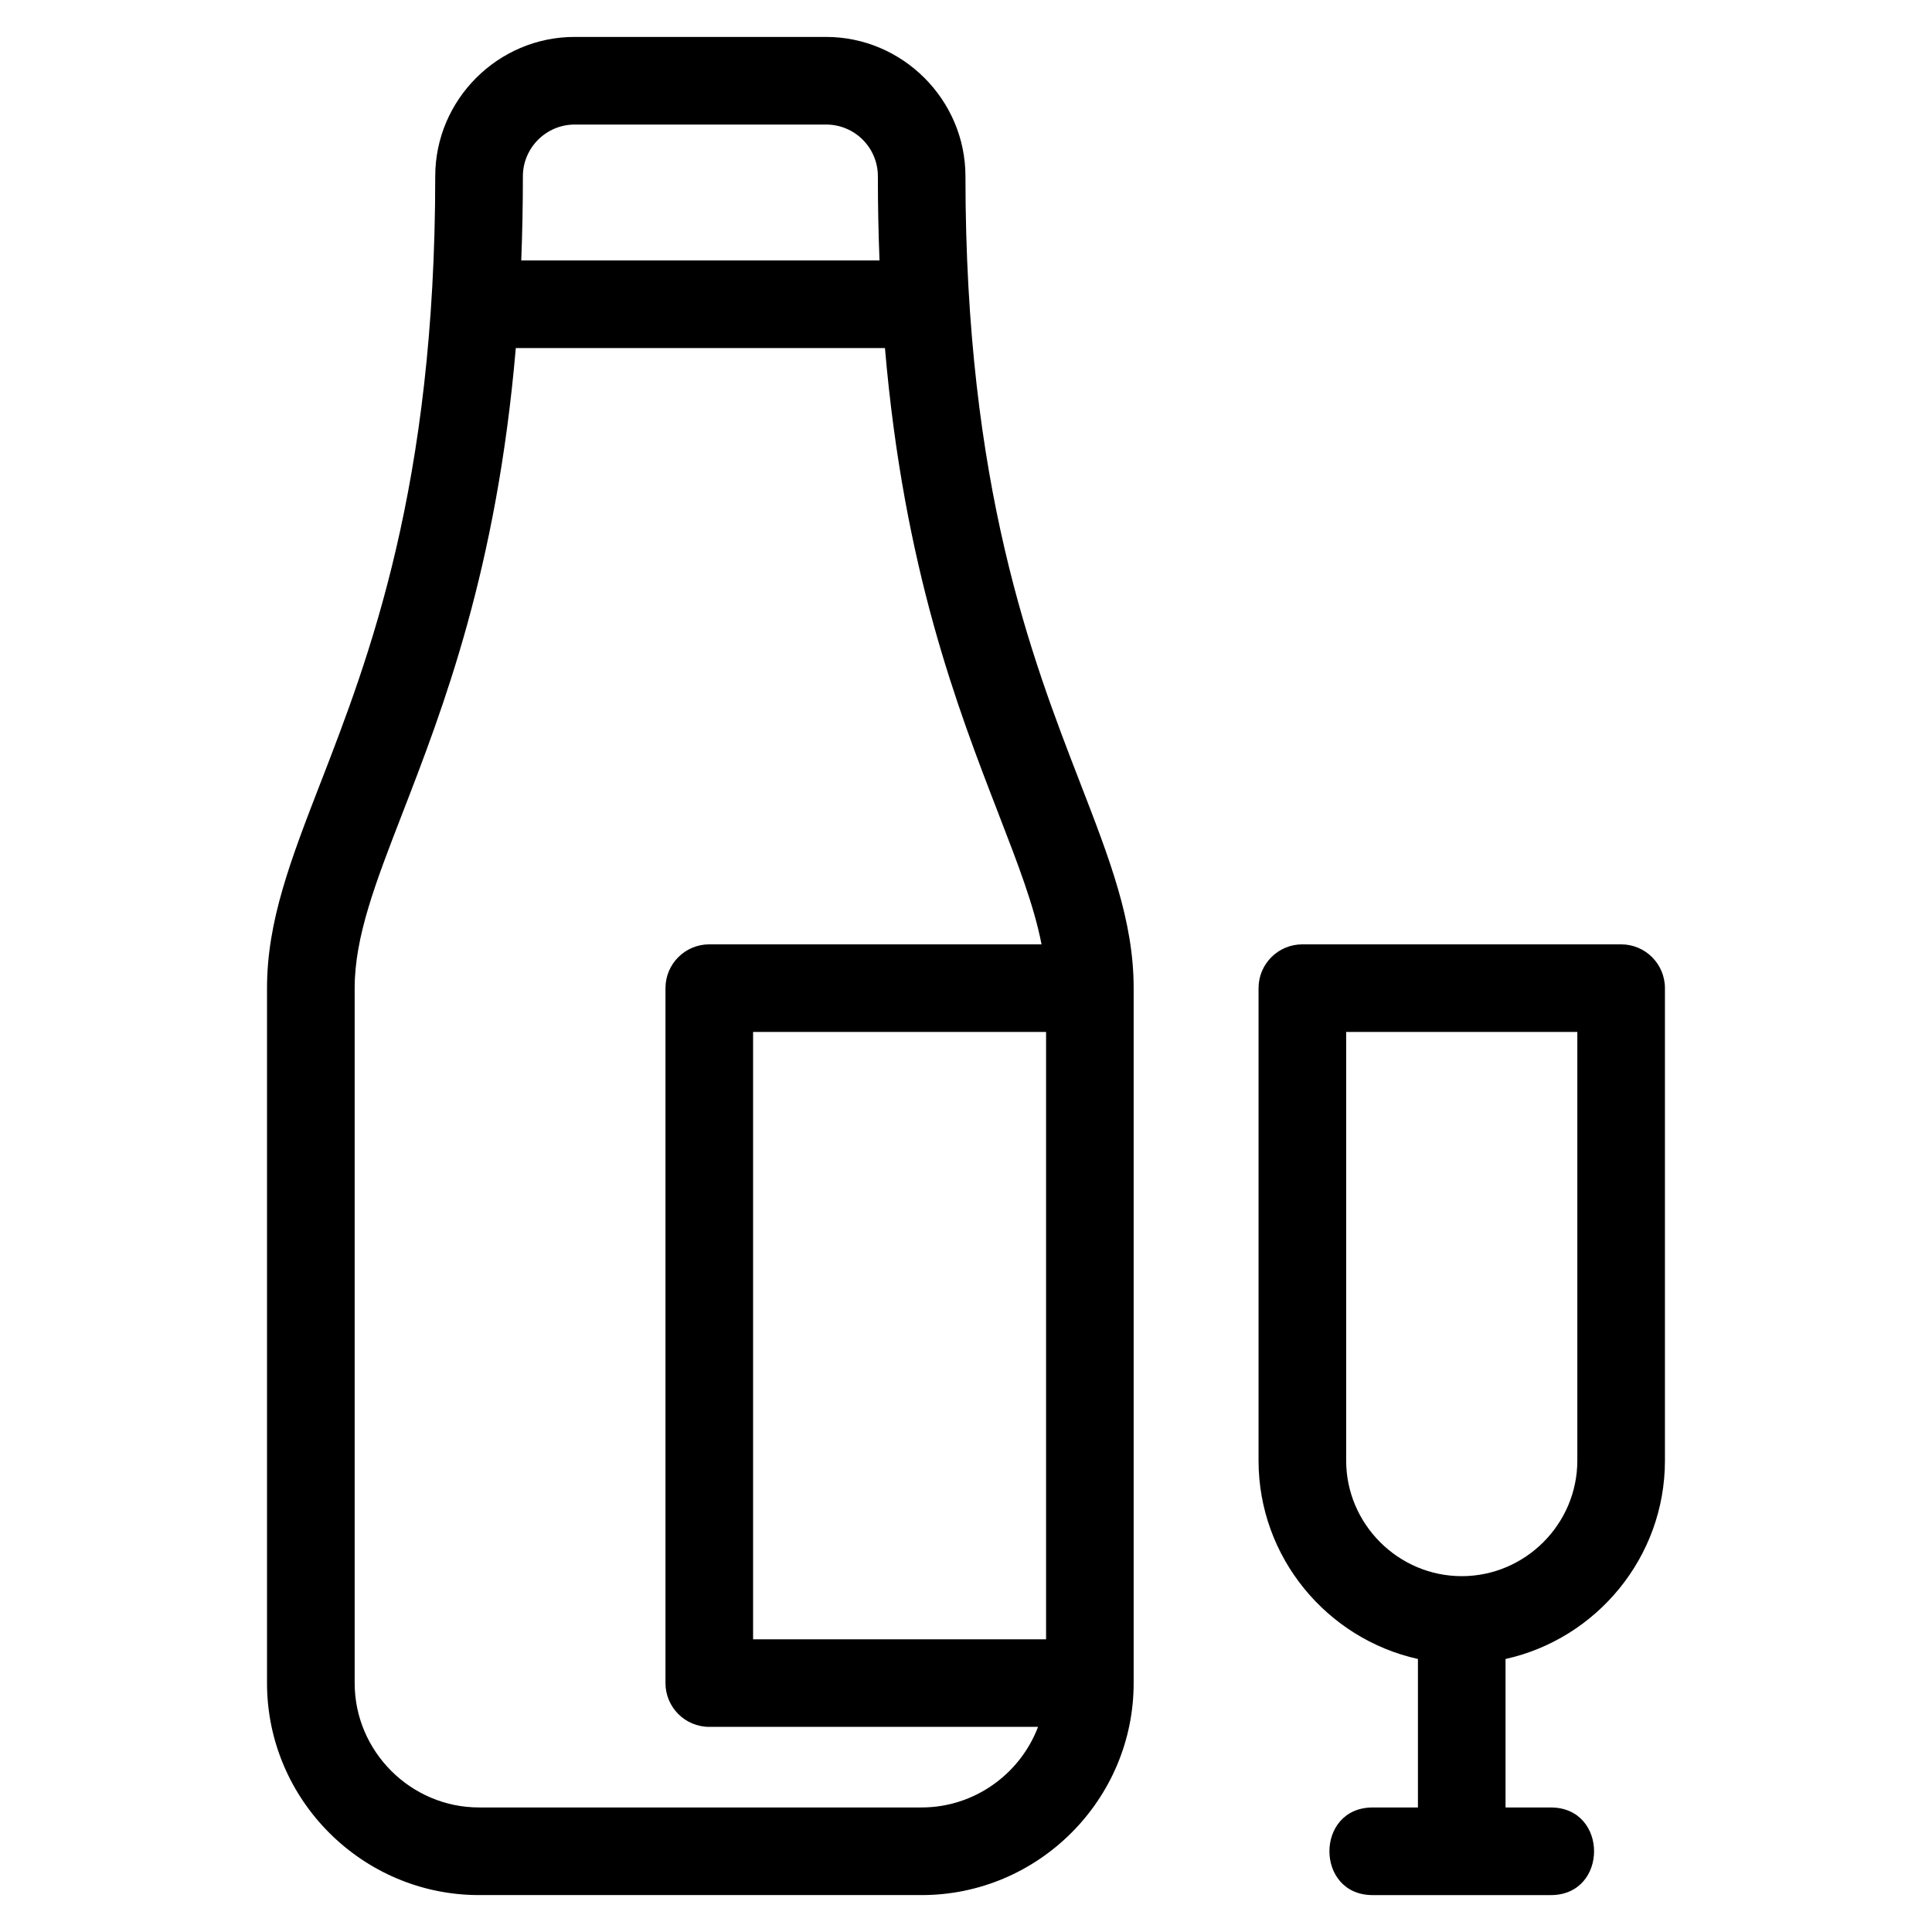 <?xml version="1.0" encoding="UTF-8"?>
<!-- Uploaded to: ICON Repo, www.iconrepo.com, Generator: ICON Repo Mixer Tools -->
<svg fill="#000000" width="800px" height="800px" version="1.1" viewBox="144 144 512 512" xmlns="http://www.w3.org/2000/svg">
 <path d="m408.65 359.74c-10.895-28.145-25.094-64.836-30.129-123.5h-97.828c-5.035 58.668-19.23 95.359-30.129 123.5-7.039 18.191-12.574 32.484-12.574 46.129v184.16c0 18.109 14.859 32.965 32.965 32.965h117.3c13.859 0 26.051-8.758 30.84-21.355h-87.129c-6.414 0-11.609-5.199-11.609-11.609v-184.16c0-6.41 5.195-11.609 11.609-11.609h88.055c-2-10.289-6.297-21.387-11.379-34.52zm99.113 286.48c-15.27 0-15.27-23.219 0-23.219h12.004v-39.352c-24.094-5.344-42.238-26.922-42.238-52.578v-125.2c0-6.41 5.195-11.609 11.609-11.609h84.48c6.41 0 11.609 5.199 11.609 11.609v125.2c0 25.652-18.145 47.234-42.242 52.578v39.352h12.008c15.27 0 15.27 23.219 0 23.219zm54.246-228.74h-61.262v113.59c0 16.82 13.805 30.629 30.629 30.629 16.828 0 30.633-13.801 30.633-30.629zm-184.93-204.46c-0.281-7.133-0.434-14.555-0.434-22.297 0-7.582-6.129-13.715-13.715-13.715h-66.645c-7.551 0-13.715 6.172-13.715 13.715 0 7.742-0.156 15.16-0.434 22.297h94.945zm44.141 365.41v-160.95h-77.645v160.95zm-192.25-227.03c12.789-33.031 30.371-78.457 30.371-160.68 0-20.297 16.621-36.934 36.934-36.934h66.645c20.273 0 36.934 16.66 36.934 36.934 0 82.219 17.582 127.64 30.371 160.68 7.957 20.555 14.203 36.703 14.203 54.473v184.16c0 30.918-25.262 56.184-56.184 56.184h-117.3c-30.926 0-56.184-25.266-56.184-56.184v-184.16c0-17.773 6.25-33.918 14.203-54.473z"/>
</svg>